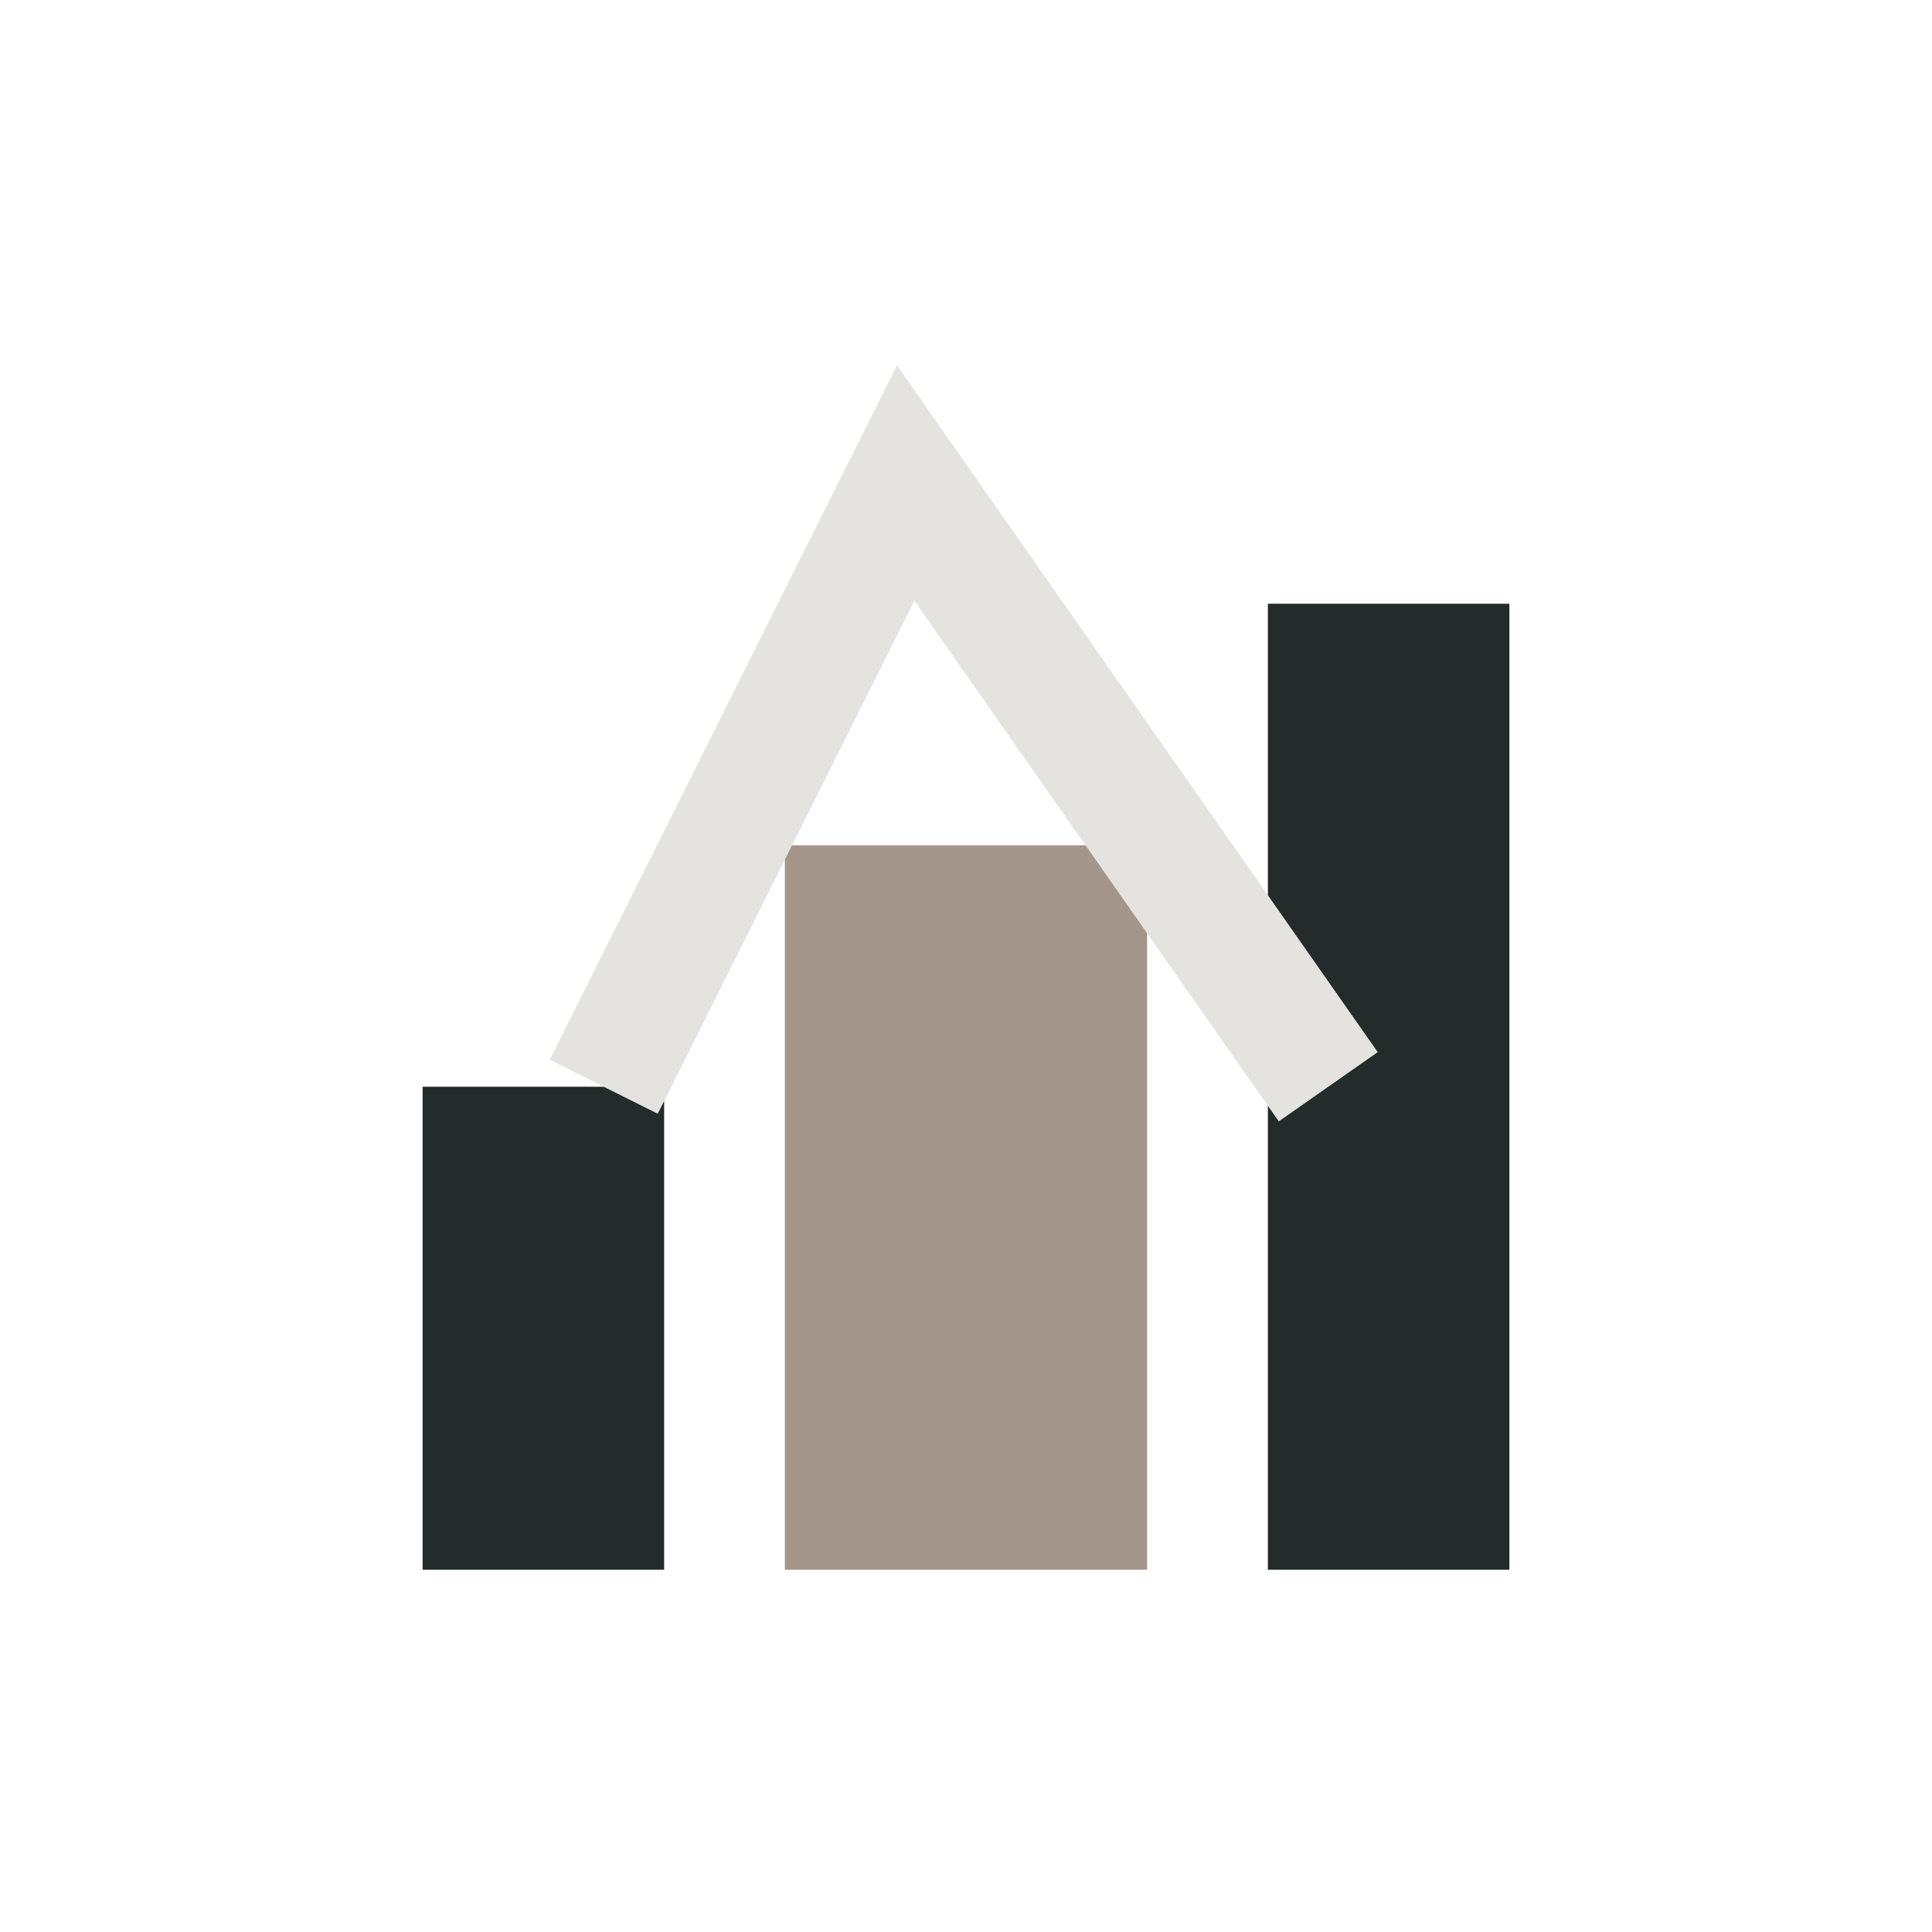 <?xml version="1.0" encoding="UTF-8"?>
<svg xmlns="http://www.w3.org/2000/svg" width="32" height="32" viewBox="0 0 32 32"><rect x="7" y="18" width="4" height="8" fill="#232B2B"/><rect x="13" y="14" width="6" height="12" fill="#A4968B"/><rect x="21" y="10" width="4" height="16" fill="#232B2B"/><path d="M10 18l5-10 7 10" fill="none" stroke="#E5E3DF" stroke-width="2"/></svg>